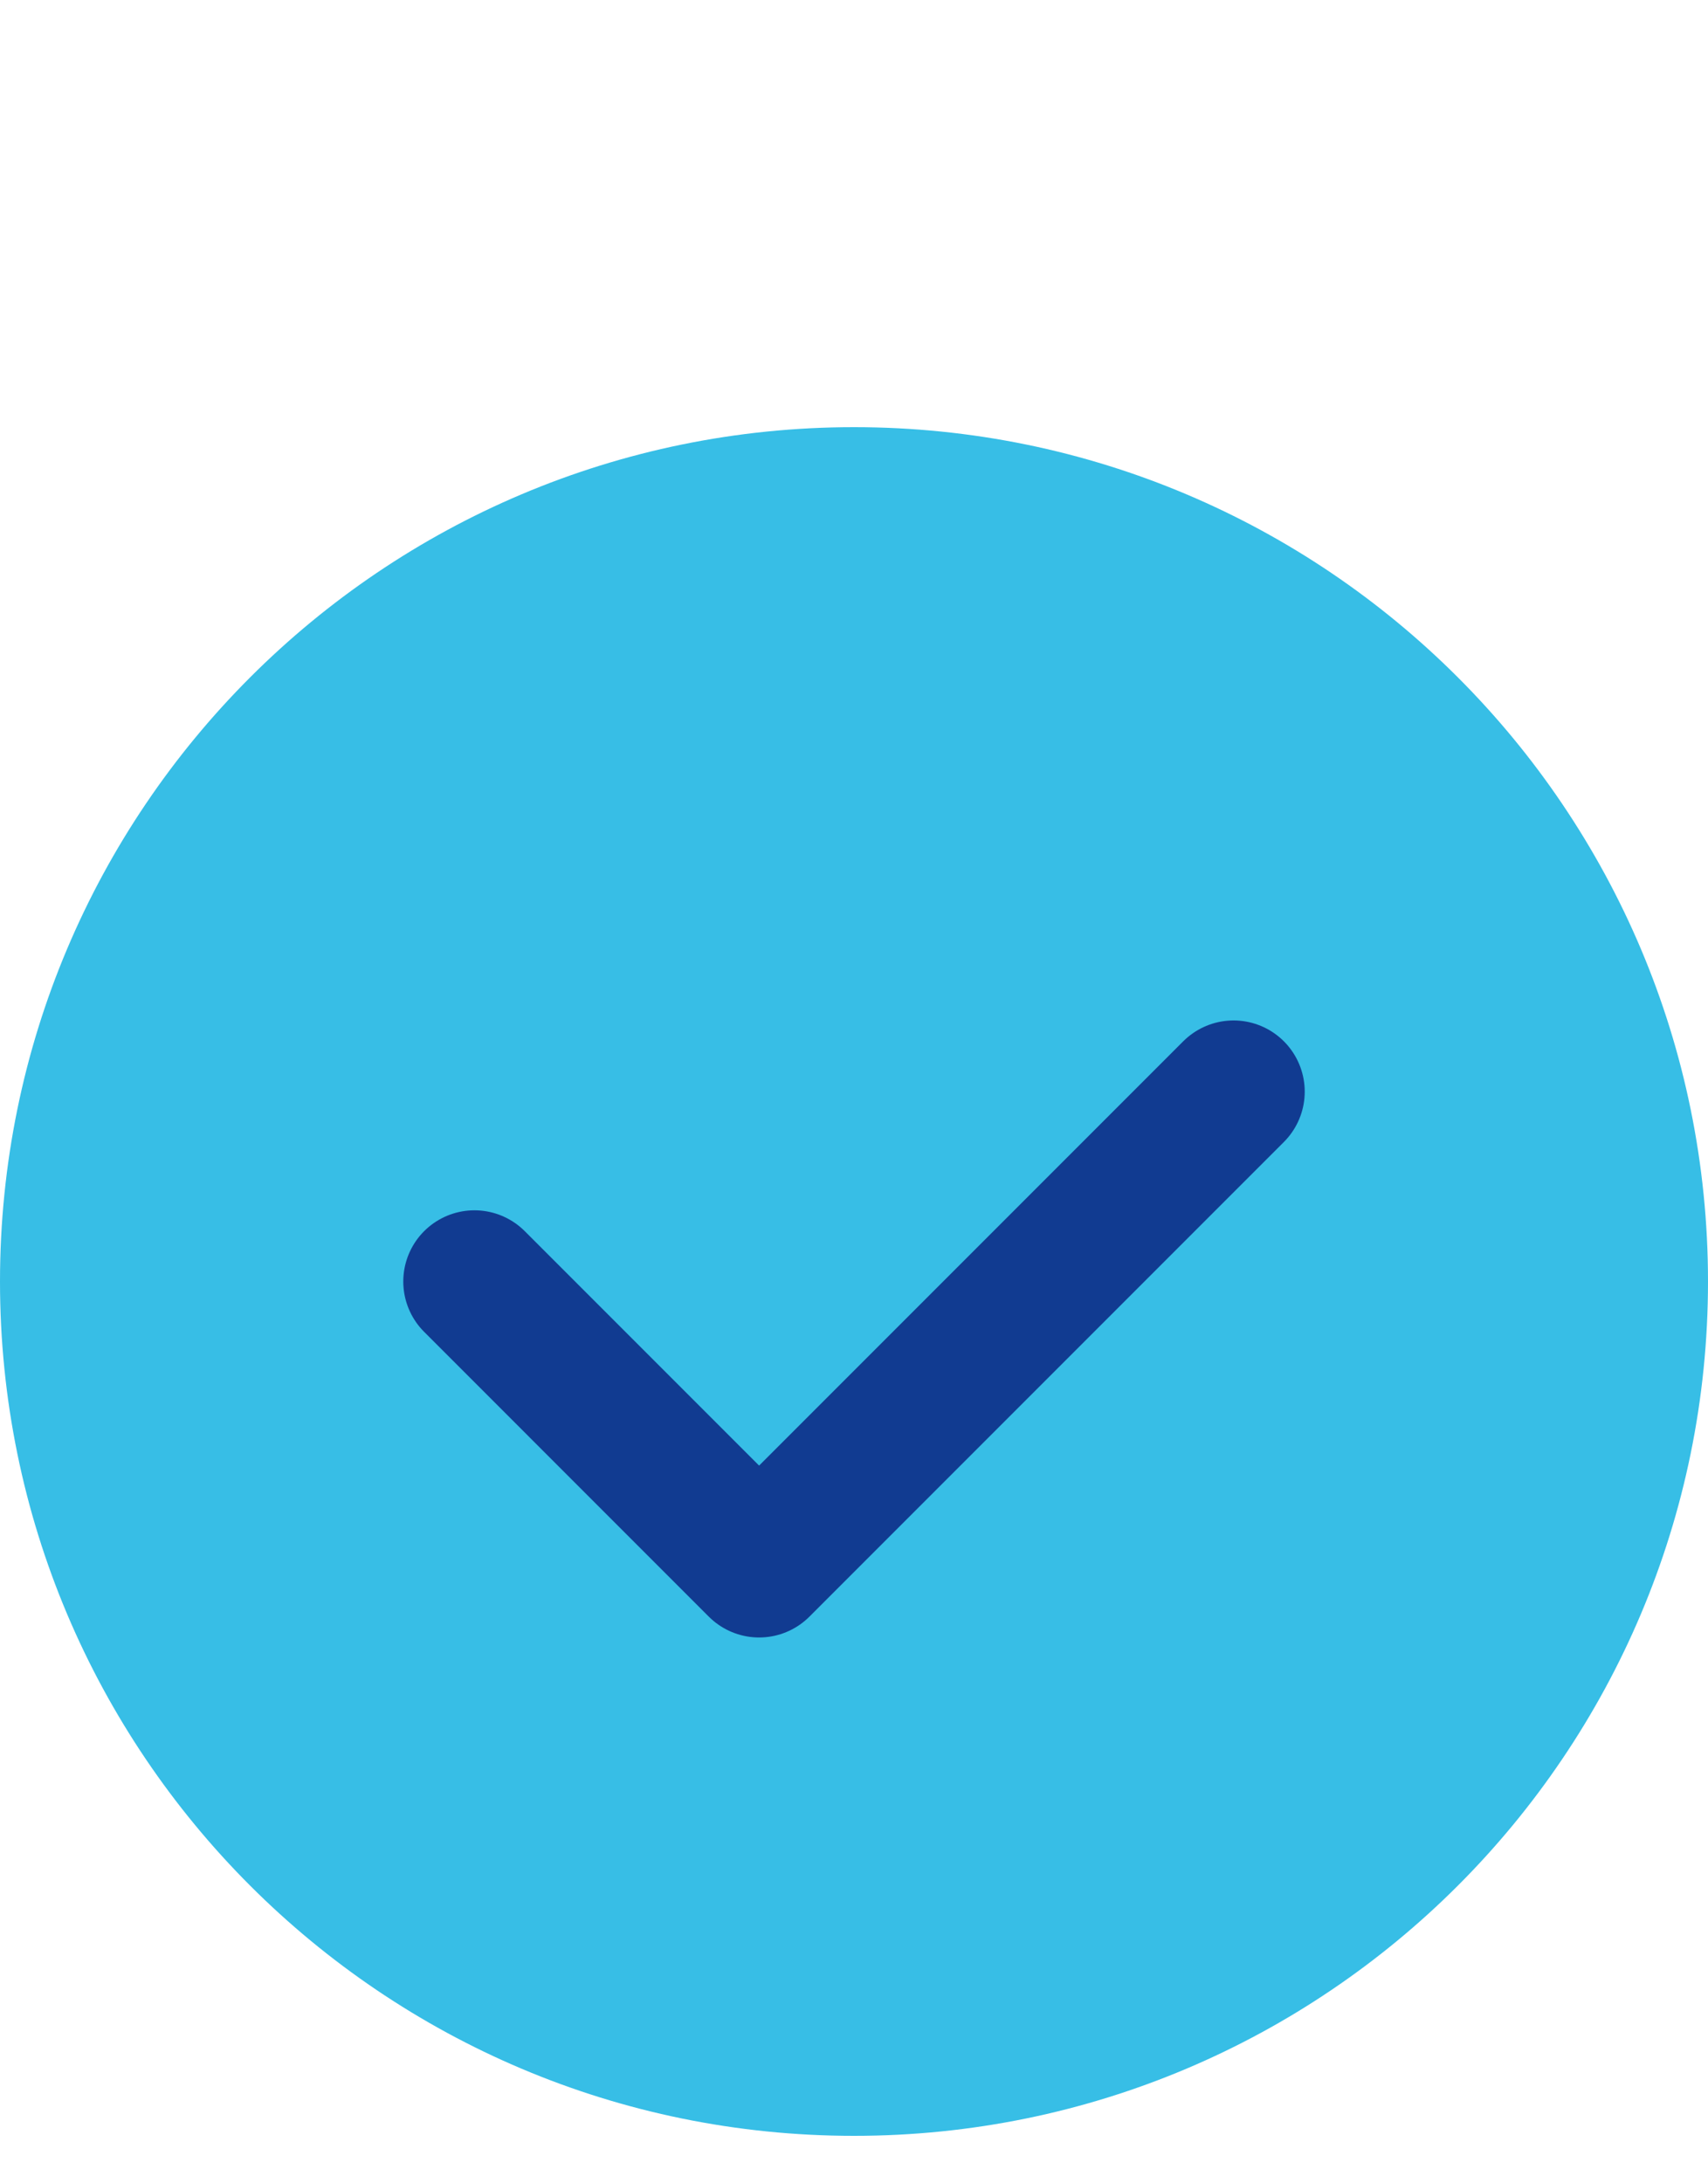<svg width="18" height="23" viewBox="0 0 18 23" fill="none" xmlns="http://www.w3.org/2000/svg">
<path fill-rule="evenodd" clip-rule="evenodd" d="M9 22.5C4.029 22.5 0 18.471 0 13.5C0 8.529 4.029 4.5 9 4.5C13.971 4.5 18 8.529 18 13.5C18 18.471 13.971 22.5 9 22.5Z" fill="#37BEE6"/>
<path d="M13 11.5L8 16.5L5 13.5" stroke="#113B91" stroke-width="1.5" stroke-linecap="round" stroke-linejoin="round"/>
</svg>
